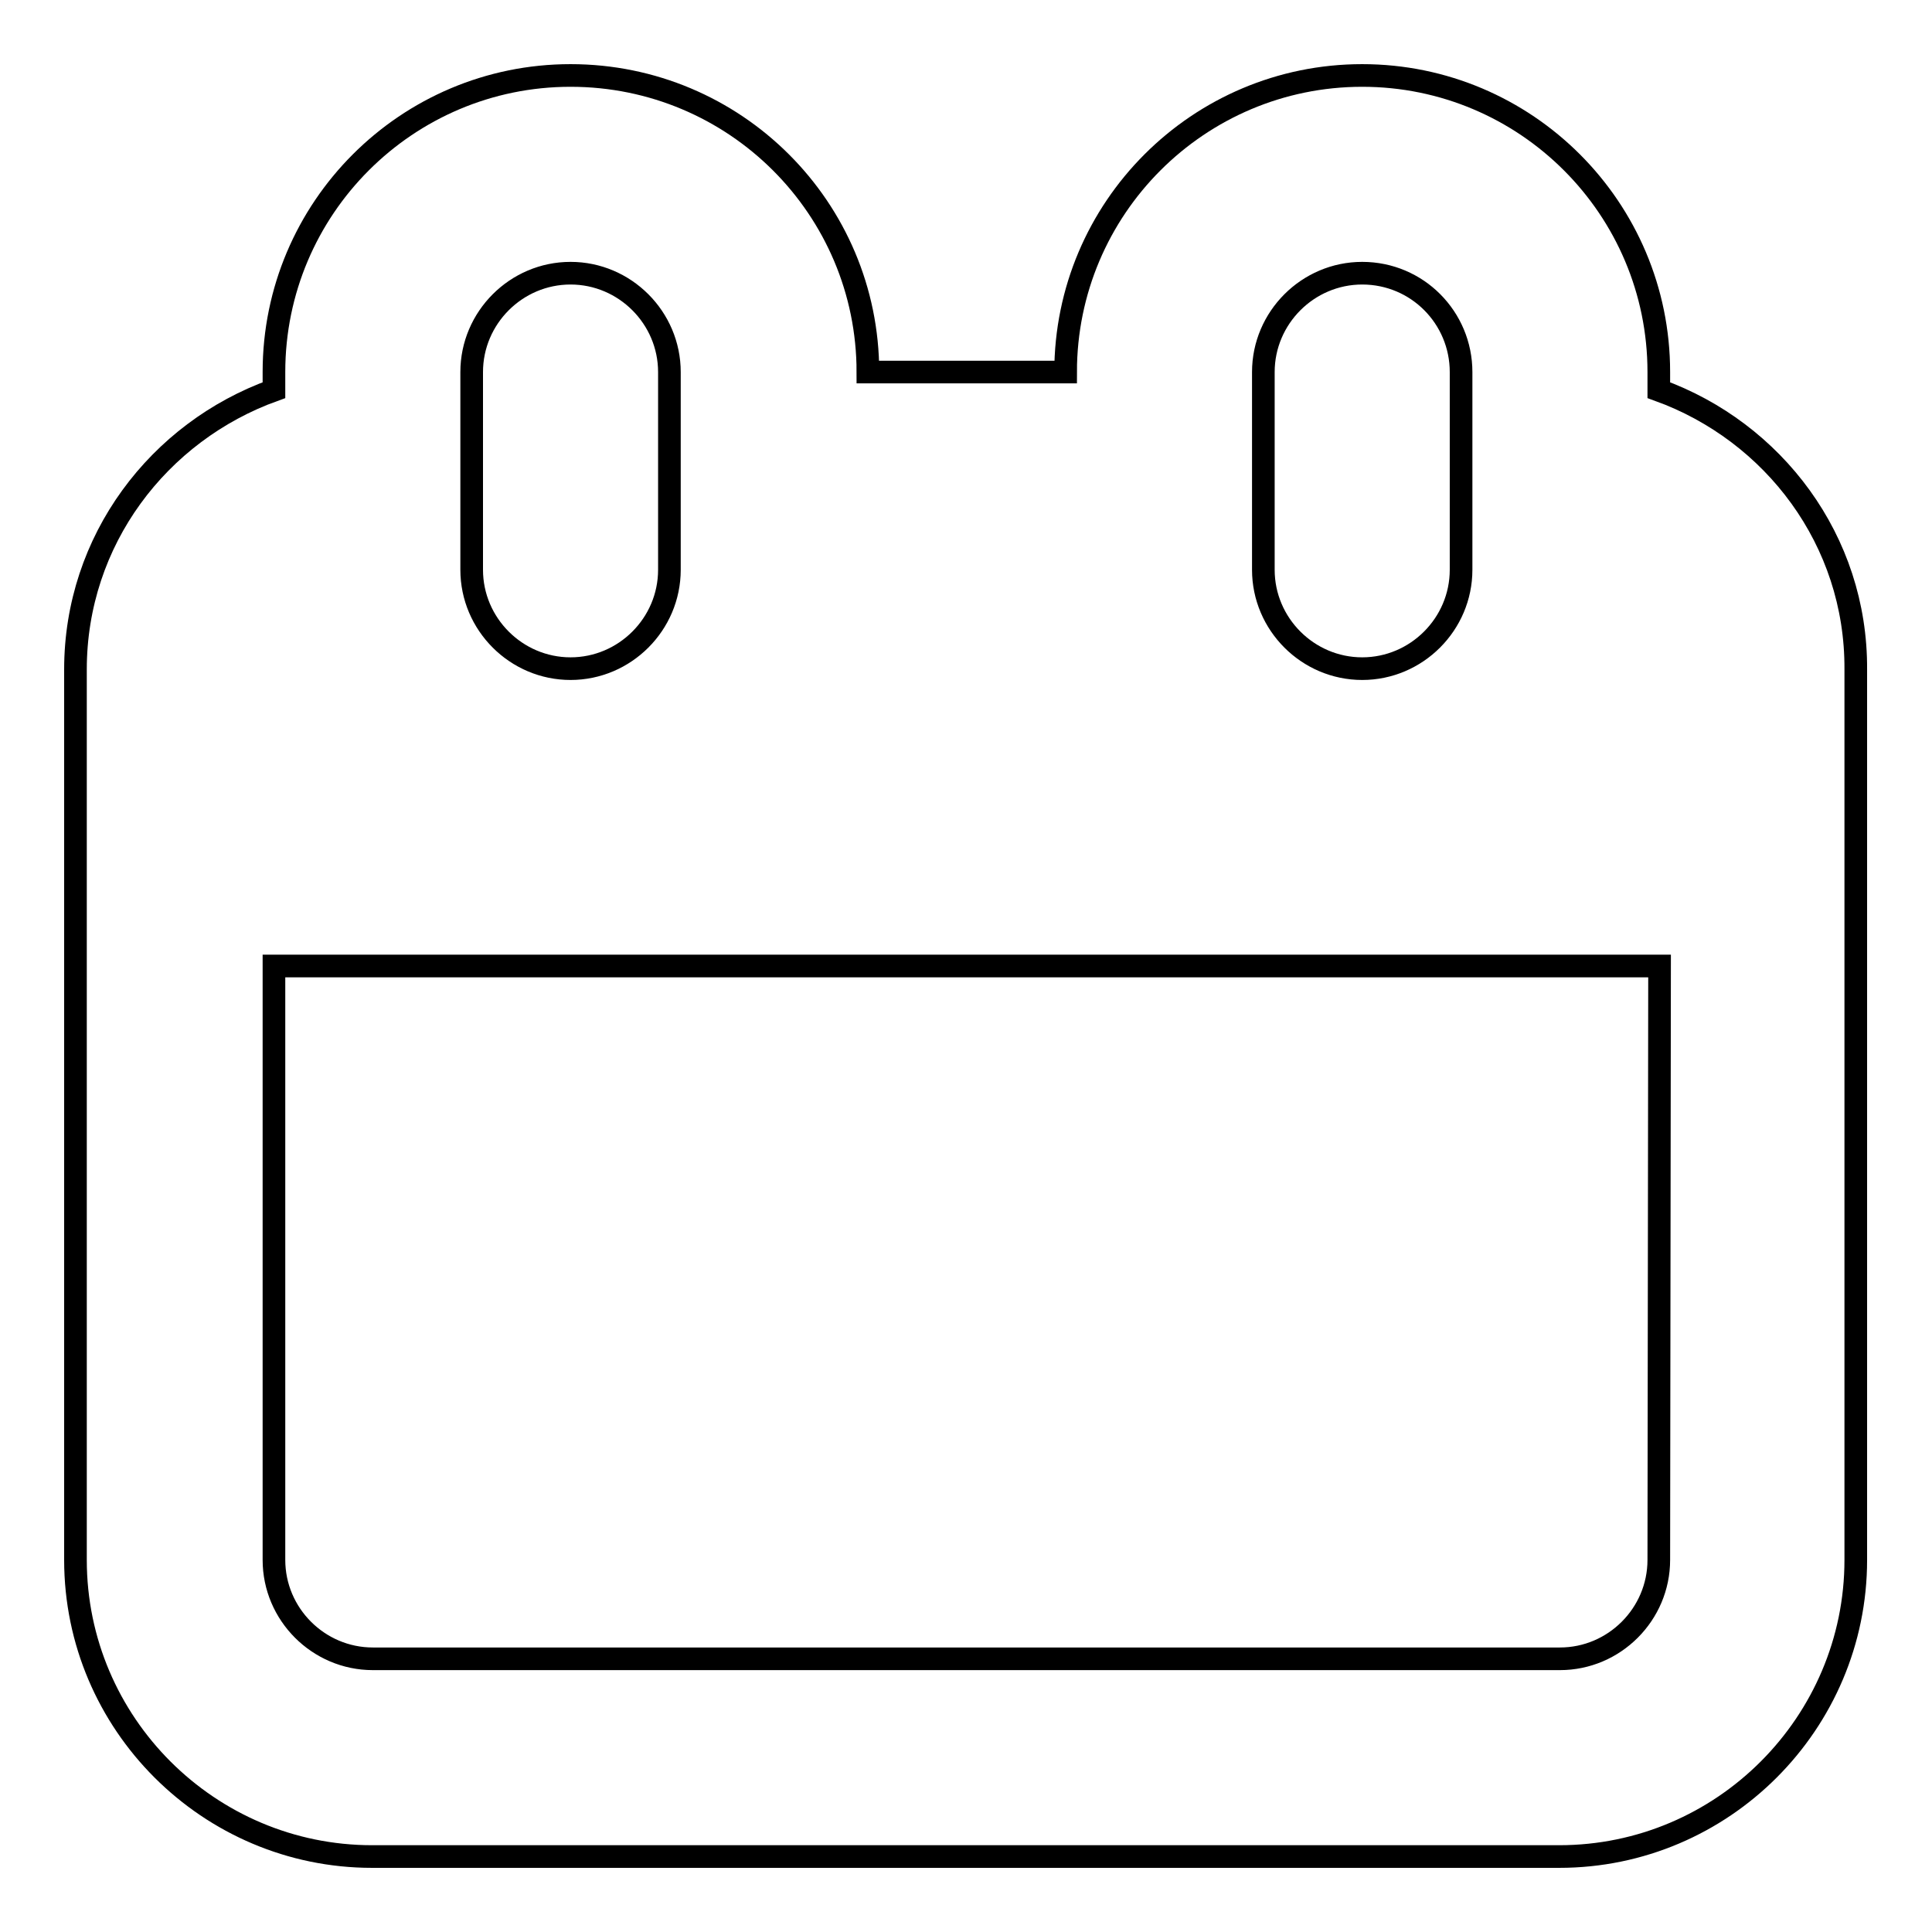 <?xml version="1.0" encoding="utf-8"?>
<!-- Svg Vector Icons : http://www.onlinewebfonts.com/icon -->
<!DOCTYPE svg PUBLIC "-//W3C//DTD SVG 1.1//EN" "http://www.w3.org/Graphics/SVG/1.1/DTD/svg11.dtd">
<svg version="1.1" xmlns="http://www.w3.org/2000/svg" xmlns:xlink="http://www.w3.org/1999/xlink" x="0px" y="0px" viewBox="0 0 256 256" enable-background="new 0 0 256 256" xml:space="preserve">
<g><g><path stroke-width="3" fill-opacity="0" stroke="#000000"  d="M219.8,51.7v-2.4c0-21.7-17.6-39.3-39.3-39.3s-39.3,17.6-39.3,39.3h-26.2c0-21.7-17.6-39.3-39.4-39.3c-21.7,0-39.3,17.6-39.3,39.3v2.4C21,57.2,10,71.6,10,88.7v118c0,21.7,17.7,39.3,39.3,39.3h157.3c21.7,0,39.3-17.7,39.3-39.3v-118C246,71.6,235,57.2,219.8,51.7L219.8,51.7z M167.4,49.3c0-7.2,5.9-13.1,13.1-13.1c7.3,0,13.1,5.9,13.1,13.1v26.2c0,7.2-5.9,13.1-13.1,13.1c-7.2,0-13.1-5.9-13.1-13.1V49.3z M62.5,49.3c0-7.2,5.9-13.1,13.1-13.1c7.2,0,13.1,5.9,13.1,13.1v26.2c0,7.2-5.9,13.1-13.1,13.1c-7.2,0-13.1-5.9-13.1-13.1V49.3z M219.8,206.7c0,7.2-5.9,13.1-13.1,13.1H49.4c-7.2,0-13.1-5.9-13.1-13.1V128h183.6L219.8,206.7L219.8,206.7z"/></g></g>
</svg>